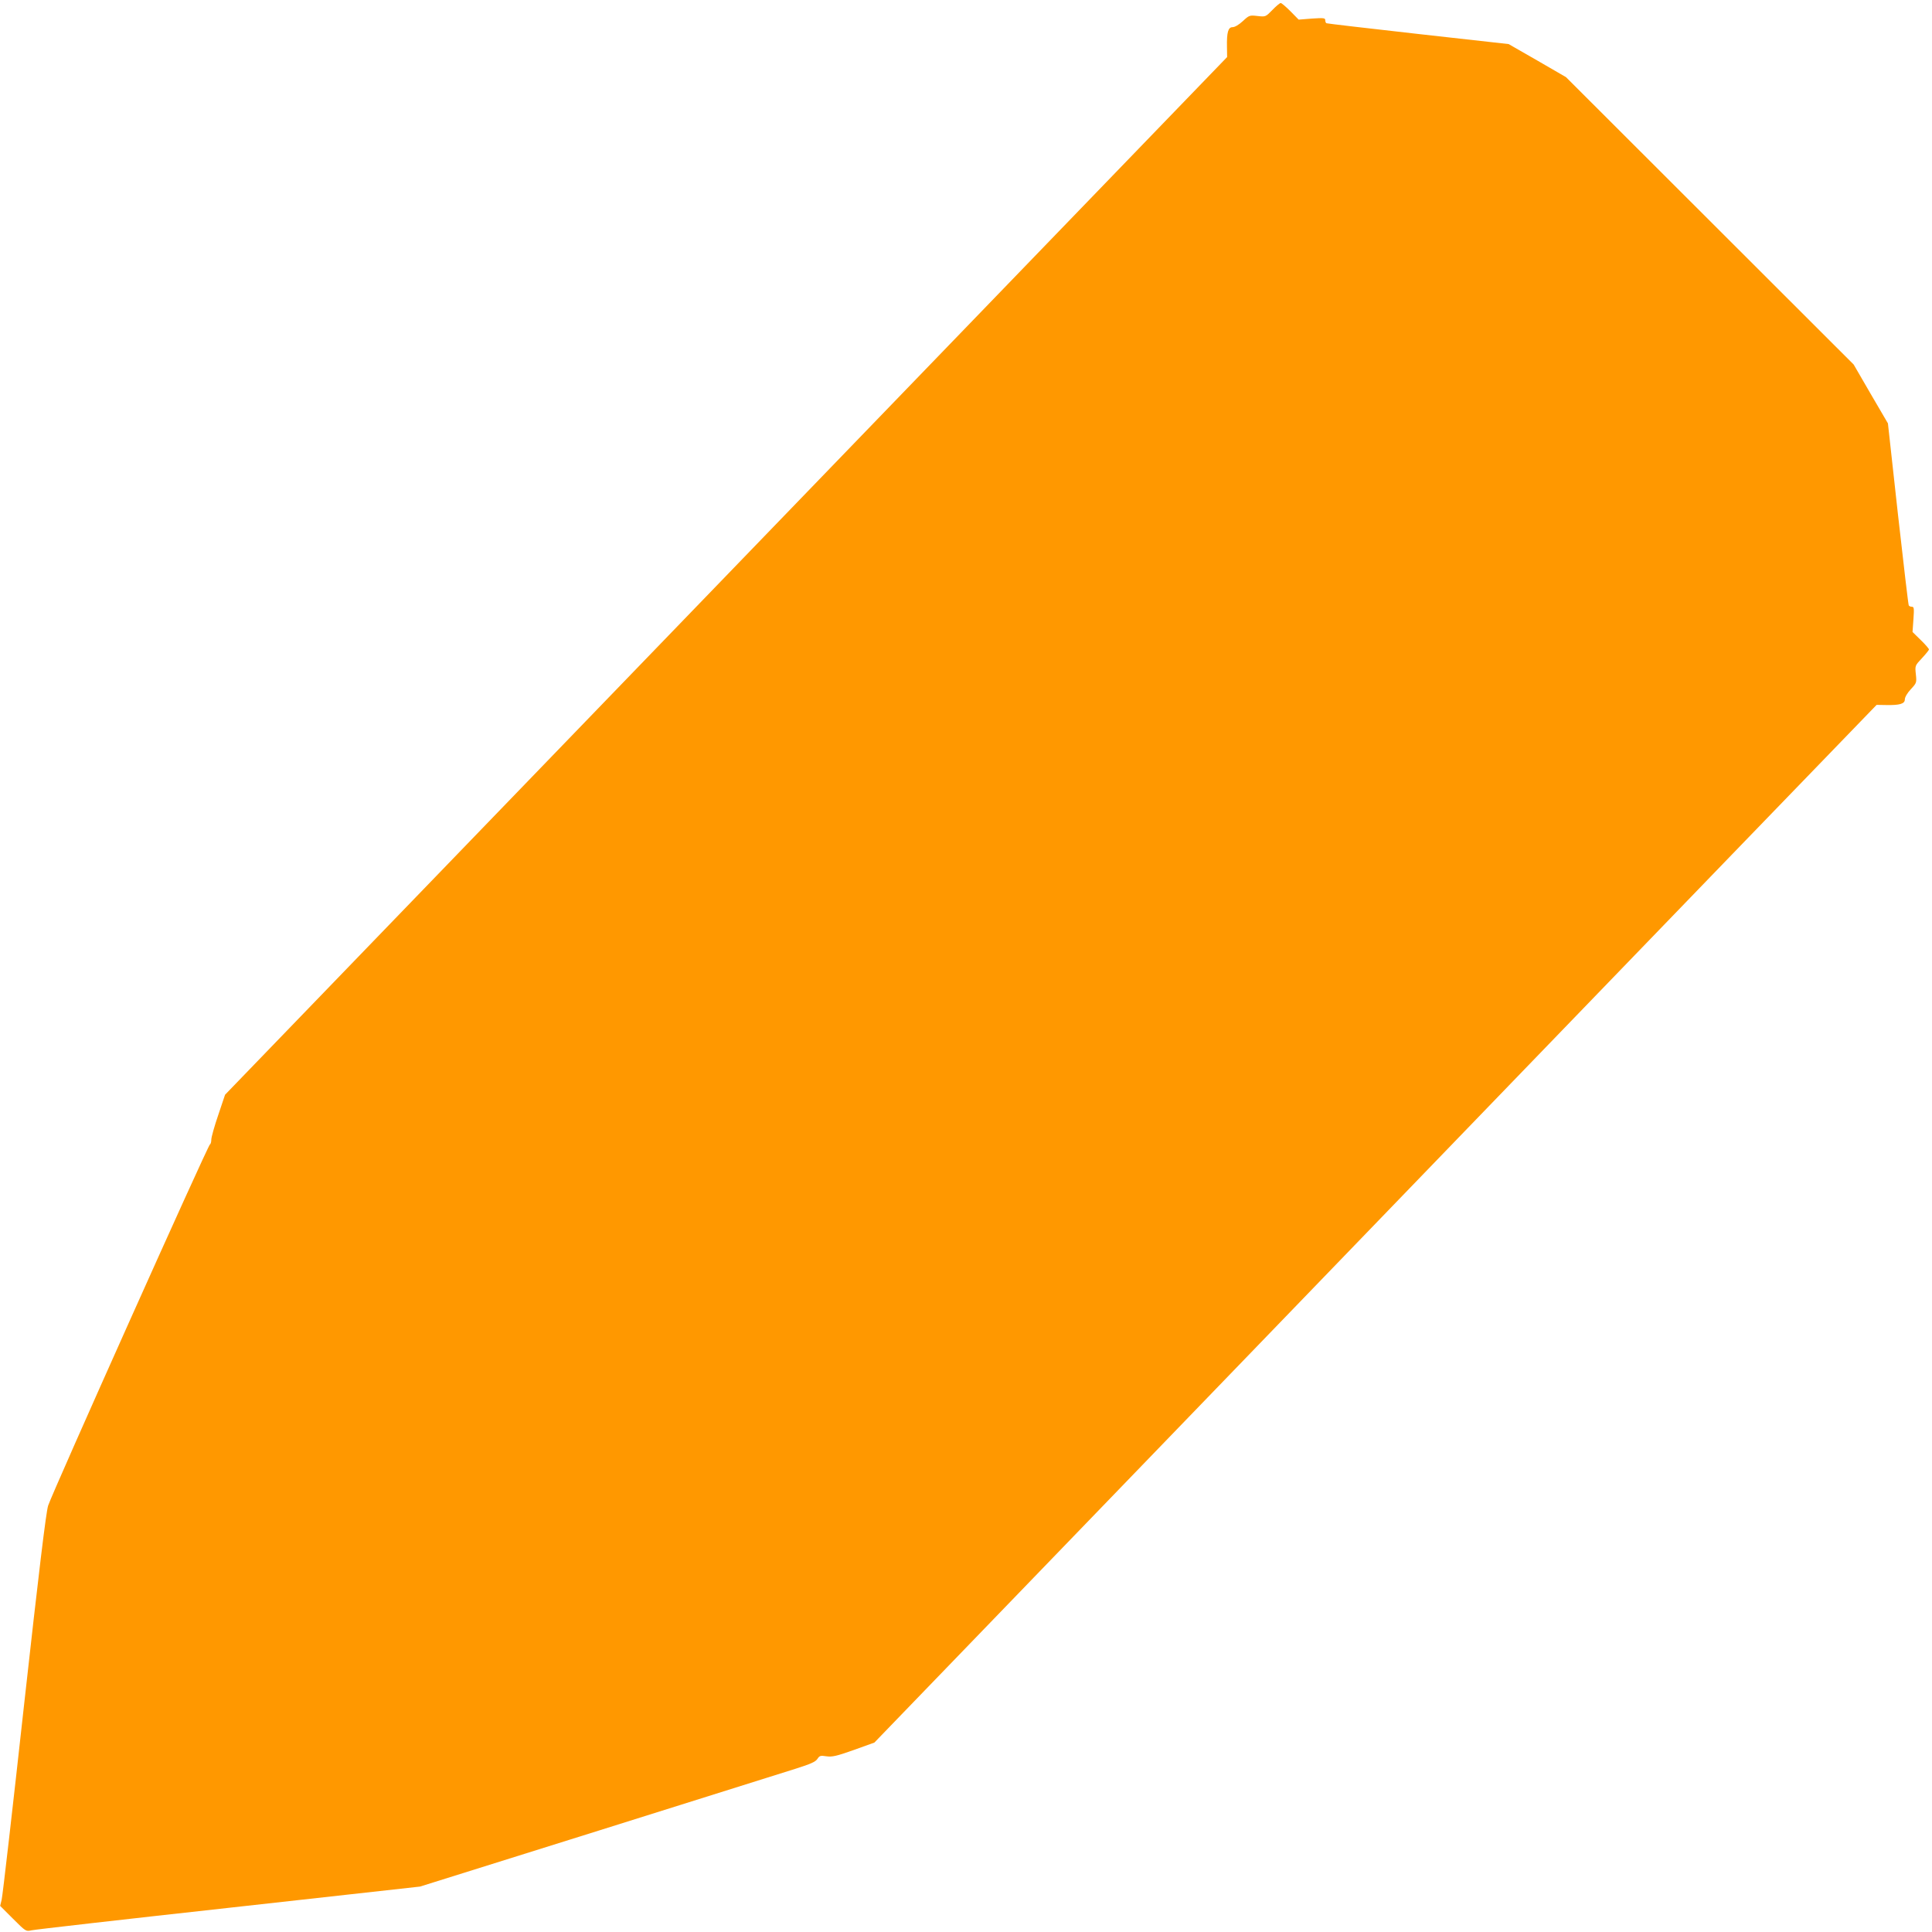<?xml version="1.0" standalone="no"?>
<!DOCTYPE svg PUBLIC "-//W3C//DTD SVG 20010904//EN"
 "http://www.w3.org/TR/2001/REC-SVG-20010904/DTD/svg10.dtd">
<svg version="1.0" xmlns="http://www.w3.org/2000/svg"
 width="1280pt" height="1280pt" viewBox="0 0 1280 1280"
 preserveAspectRatio="xMidYMid meet">
<g transform="translate(0,1280) scale(0.1,-0.1)"
fill="#ff9800" stroke="none">
<path d="M8430 12734 c-45 -46 -45 -46 -99 -40 -52 6 -55 5 -97 -34 -26 -24
-53 -40 -68 -40 -29 0 -39 -34 -37 -131 l1 -67 -2422 -2508 c-1333 -1380
-2826 -2927 -3320 -3438 l-897 -929 -45 -134 c-25 -73 -46 -147 -46 -163 0
-15 -4 -30 -9 -32 -13 -4 -1048 -2315 -1072 -2393 -14 -42 -62 -441 -159
-1315 -76 -690 -143 -1273 -149 -1296 l-10 -41 85 -85 c85 -85 86 -85 122 -77
20 5 608 72 1306 149 l1269 141 1181 370 c649 204 1238 389 1308 411 98 31
130 45 143 64 15 23 21 24 61 18 38 -5 65 1 181 42 l136 49 2361 2445 c1298
1345 2792 2891 3320 3438 l959 992 61 -1 c92 -2 126 8 126 37 0 15 16 42 39
67 39 42 40 44 34 100 -6 57 -6 57 41 107 25 27 46 53 46 57 0 5 -24 33 -54
62 l-55 54 6 84 c5 72 4 83 -10 83 -9 0 -18 4 -21 9 -3 4 -35 278 -72 607
l-66 599 -114 195 -113 195 -953 952 -953 952 -190 110 -190 109 -600 67
c-330 37 -603 69 -607 71 -5 3 -8 12 -8 21 0 14 -12 15 -88 10 l-88 -7 -54 55
c-30 30 -59 55 -65 55 -6 0 -31 -21 -55 -46z"/>
</g>
</svg>
